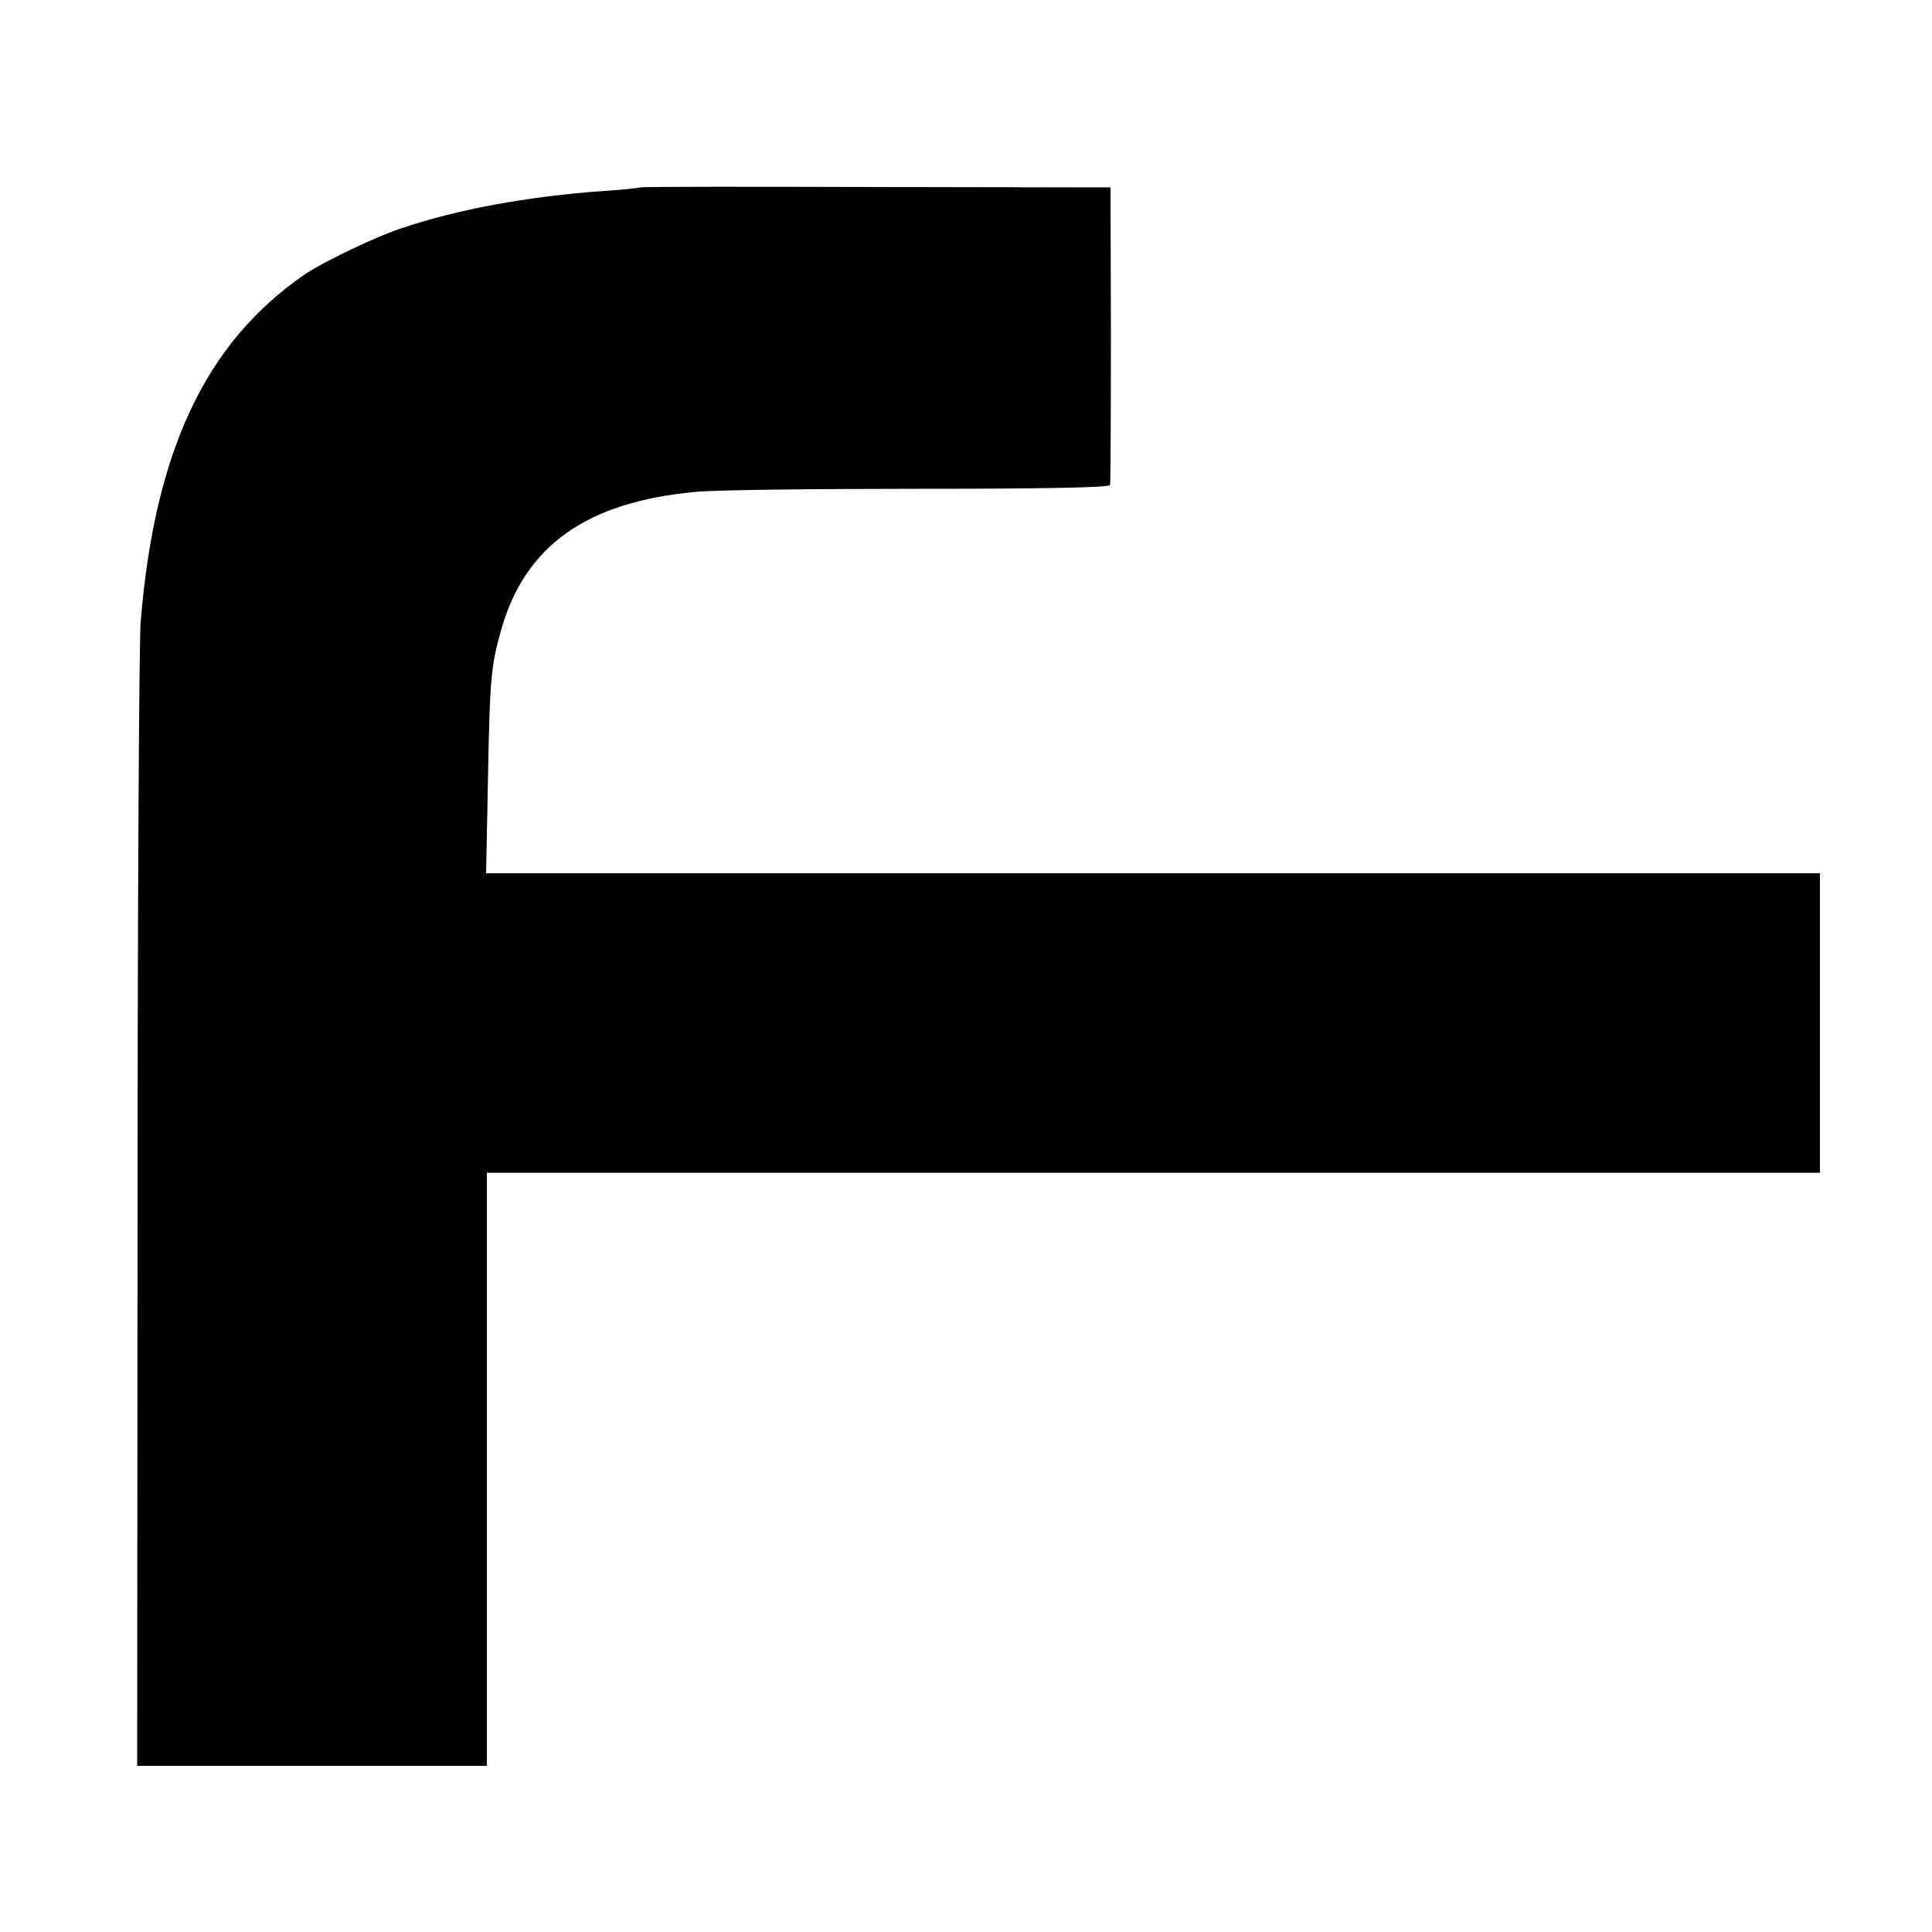 <?xml version="1.0" standalone="no"?>
<!DOCTYPE svg PUBLIC "-//W3C//DTD SVG 20010904//EN"
 "http://www.w3.org/TR/2001/REC-SVG-20010904/DTD/svg10.dtd">
<svg version="1.0" xmlns="http://www.w3.org/2000/svg"
 width="500pt" height="500pt" viewBox="0 0 500 500"
 preserveAspectRatio="xMidYMid meet">
<g transform="translate(0,500) scale(0.1,-0.1)"
fill="#000000" stroke="none">
<path d="M1658 4515 c-2 -1 -43 -6 -93 -9 -199 -14 -383 -48 -530 -98 -68 -23
-203 -88 -249 -120 -254 -176 -386 -455 -422 -898 -4 -47 -8 -732 -8 -1523
l-1 -1437 452 0 453 0 0 768 0 767 1725 0 1725 0 0 387 0 388 -1726 0 -1726 0
5 253 c5 259 8 283 34 377 62 218 221 331 503 357 47 5 307 8 577 8 320 0 494
3 496 10 1 5 2 181 2 390 l-1 380 -606 1 c-334 1 -608 1 -610 -1z"/>
</g>
</svg>
